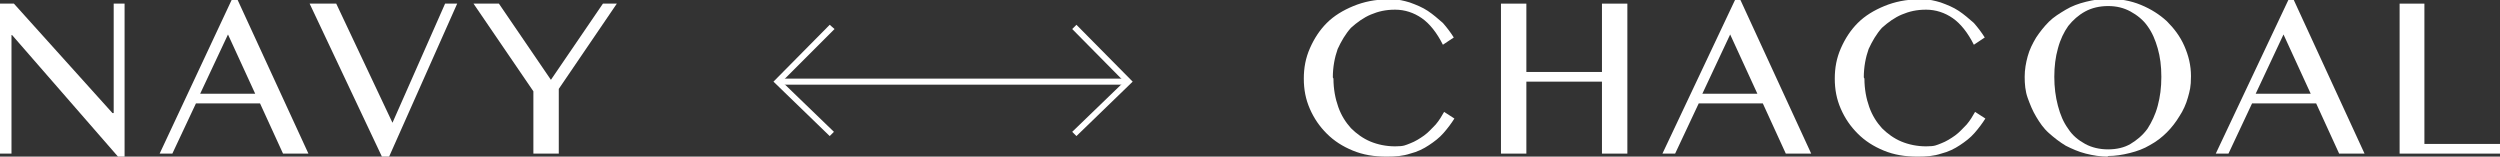 <?xml version="1.0" encoding="UTF-8"?>
<svg xmlns="http://www.w3.org/2000/svg" version="1.1" viewBox="0 0 413.4 25.9">
  <rect x="0" y="0" width="413.4" height="25.9" fill="#333333" stroke="none"/>
  <defs>
    <style>
      .cls-1 {
        fill: #fff;
      }
    </style>
  </defs>
  <!-- Generator: Adobe Illustrator 28.7.1, SVG Export Plug-In . SVG Version: 1.2.0 Build 142)  -->
  <g>
    <g id="_レイヤー_1" data-name="レイヤー_1">
      <g>
        <g>
          <path class="cls-1" d="M0,.6h2.3l16.3,18.1h.2V.6h1.8v25.4h-1L2,5.8h-.1v19.6H0V.6Z"/>
          <path class="cls-1" d="M39.3,0l11.7,25.4h-4.2l-3.8-8.3h-10.6l-3.9,8.3h-2.1L38.3,0h1ZM33.1,15.5h9.1l-4.5-9.8-4.6,9.8Z"/>
          <path class="cls-1" d="M55.6.6l9.3,19.7L73.6.6h2l-11.3,25.4h-1.1L51.2.6h4.4Z"/>
          <path class="cls-1" d="M82.5.6l8.6,12.6L99.7.6h2.3l-9.6,14.1v10.7h-4.2v-10.3L78.3.6h4.3Z"/>
          <path class="cls-1" d="M220.5,13c0,1.7.3,3.3.8,4.7s1.2,2.5,2.1,3.5c.9.9,2,1.7,3.2,2.2,1.2.5,2.6.8,4.1.8s1.7-.2,2.5-.5c.8-.3,1.6-.8,2.3-1.3s1.3-1.2,1.9-1.8c.6-.7,1-1.4,1.4-2.1l1.7,1.1c-.5.8-1.1,1.6-1.8,2.4-.7.8-1.5,1.4-2.4,2-.9.6-1.9,1.1-3.1,1.4-1.2.4-2.4.5-3.9.5-2.1,0-3.9-.3-5.6-1s-3.1-1.6-4.3-2.8-2.1-2.5-2.8-4.1c-.7-1.6-1-3.2-1-5s.3-3.4,1-5c.7-1.6,1.6-3,2.8-4.2,1.2-1.2,2.7-2.1,4.4-2.8s3.6-1.1,5.7-1.1,2.5.2,3.6.5c1.1.4,2.1.8,3,1.4.9.6,1.7,1.3,2.5,2,.7.8,1.3,1.6,1.8,2.4l-1.8,1.2c-1-2-2.2-3.5-3.5-4.4-1.3-.9-2.8-1.4-4.4-1.4s-2.8.3-4,.8c-1.2.5-2.3,1.3-3.3,2.2-.9,1-1.6,2.2-2.2,3.5-.5,1.4-.8,3-.8,4.7Z"/>
          <path class="cls-1" d="M252.4,13.5v11.9h-4.2V.6h4.2v11.3h12.5V.6h4.2v24.8h-4.2v-11.9h-12.5Z"/>
          <path class="cls-1" d="M287.8,0l11.7,25.4h-4.2l-3.8-8.3h-10.6l-3.9,8.3h-2.1l12-25.4h1ZM281.5,15.5h9.1l-4.5-9.8-4.6,9.8Z"/>
          <path class="cls-1" d="M308.3,13c0,1.7.3,3.3.8,4.7s1.2,2.5,2.1,3.5c.9.9,2,1.7,3.2,2.2,1.2.5,2.6.8,4.1.8s1.7-.2,2.5-.5c.8-.3,1.6-.8,2.3-1.3s1.3-1.2,1.9-1.8c.6-.7,1-1.4,1.4-2.1l1.7,1.1c-.5.8-1.1,1.6-1.8,2.4-.7.8-1.5,1.4-2.4,2-.9.6-1.9,1.1-3.1,1.4-1.2.4-2.4.5-3.9.5-2.1,0-3.9-.3-5.6-1s-3.1-1.6-4.3-2.8-2.1-2.5-2.8-4.1c-.7-1.6-1-3.2-1-5s.3-3.4,1-5c.7-1.6,1.6-3,2.8-4.2,1.2-1.2,2.7-2.1,4.4-2.8s3.6-1.1,5.7-1.1,2.5.2,3.6.5c1.1.4,2.1.8,3,1.4.9.6,1.7,1.3,2.5,2,.7.8,1.3,1.6,1.8,2.4l-1.8,1.2c-1-2-2.2-3.5-3.5-4.4-1.3-.9-2.8-1.4-4.4-1.4s-2.8.3-4,.8c-1.2.5-2.3,1.3-3.3,2.2-.9,1-1.6,2.2-2.2,3.5-.5,1.4-.8,3-.8,4.7Z"/>
          <path class="cls-1" d="M348.6,25.9c-1.3,0-2.5-.2-3.7-.5-1.2-.3-2.3-.8-3.3-1.3-1-.6-1.9-1.3-2.8-2.1s-1.5-1.7-2.1-2.7c-.6-1-1-2-1.4-3.1s-.5-2.3-.5-3.5.2-2.3.5-3.4c.3-1.1.8-2.1,1.4-3.1.6-.9,1.3-1.8,2.1-2.6.8-.8,1.8-1.4,2.8-2,1-.6,2.1-1,3.3-1.3,1.2-.3,2.4-.5,3.7-.5,1.9,0,3.7.3,5.4,1,1.7.7,3.1,1.6,4.3,2.7,1.2,1.2,2.2,2.5,2.9,4.1.7,1.6,1.1,3.2,1.1,5s-.2,2.4-.5,3.5c-.3,1.1-.8,2.2-1.4,3.1-.6,1-1.3,1.9-2.1,2.7s-1.7,1.5-2.8,2.1c-1,.6-2.1,1-3.3,1.3-1.2.3-2.4.5-3.7.5ZM348.6,24.7c1.4,0,2.7-.3,3.7-.9s2-1.4,2.8-2.5c.7-1.1,1.3-2.3,1.7-3.8s.6-3,.6-4.8-.2-3.3-.6-4.7-.9-2.6-1.7-3.7c-.7-1-1.7-1.8-2.8-2.4-1.1-.6-2.3-.9-3.7-.9s-2.7.3-3.8.9c-1.1.6-2,1.4-2.8,2.4-.7,1-1.3,2.2-1.7,3.7-.4,1.4-.6,3-.6,4.7s.2,3.3.6,4.8c.4,1.5.9,2.7,1.7,3.8.7,1.1,1.7,1.9,2.8,2.5,1.1.6,2.4.9,3.8.9Z"/>
          <path class="cls-1" d="M379.3,0l11.7,25.4h-4.2l-3.8-8.3h-10.6l-3.9,8.3h-2.1l12-25.4h1ZM373,15.5h9.1l-4.5-9.8-4.6,9.8Z"/>
          <path class="cls-1" d="M396.7.6h4.2v23.2h12.5v1.6h-16.6V.6Z"/>
        </g>
        <g>
          <polygon class="cls-1" points="178 22.5 177.3 21.8 185.9 13.5 177.3 4.8 178 4.1 187.3 13.5 178 22.5"/>
          <polygon class="cls-1" points="137.2 22.5 127.9 13.5 137.2 4.1 138 4.8 129.3 13.5 137.9 21.8 137.2 22.5"/>
          <rect class="cls-1" x="128.6" y="13" width="57.9" height="1"/>
        </g>
      </g>
    </g>
  </g>
</svg>